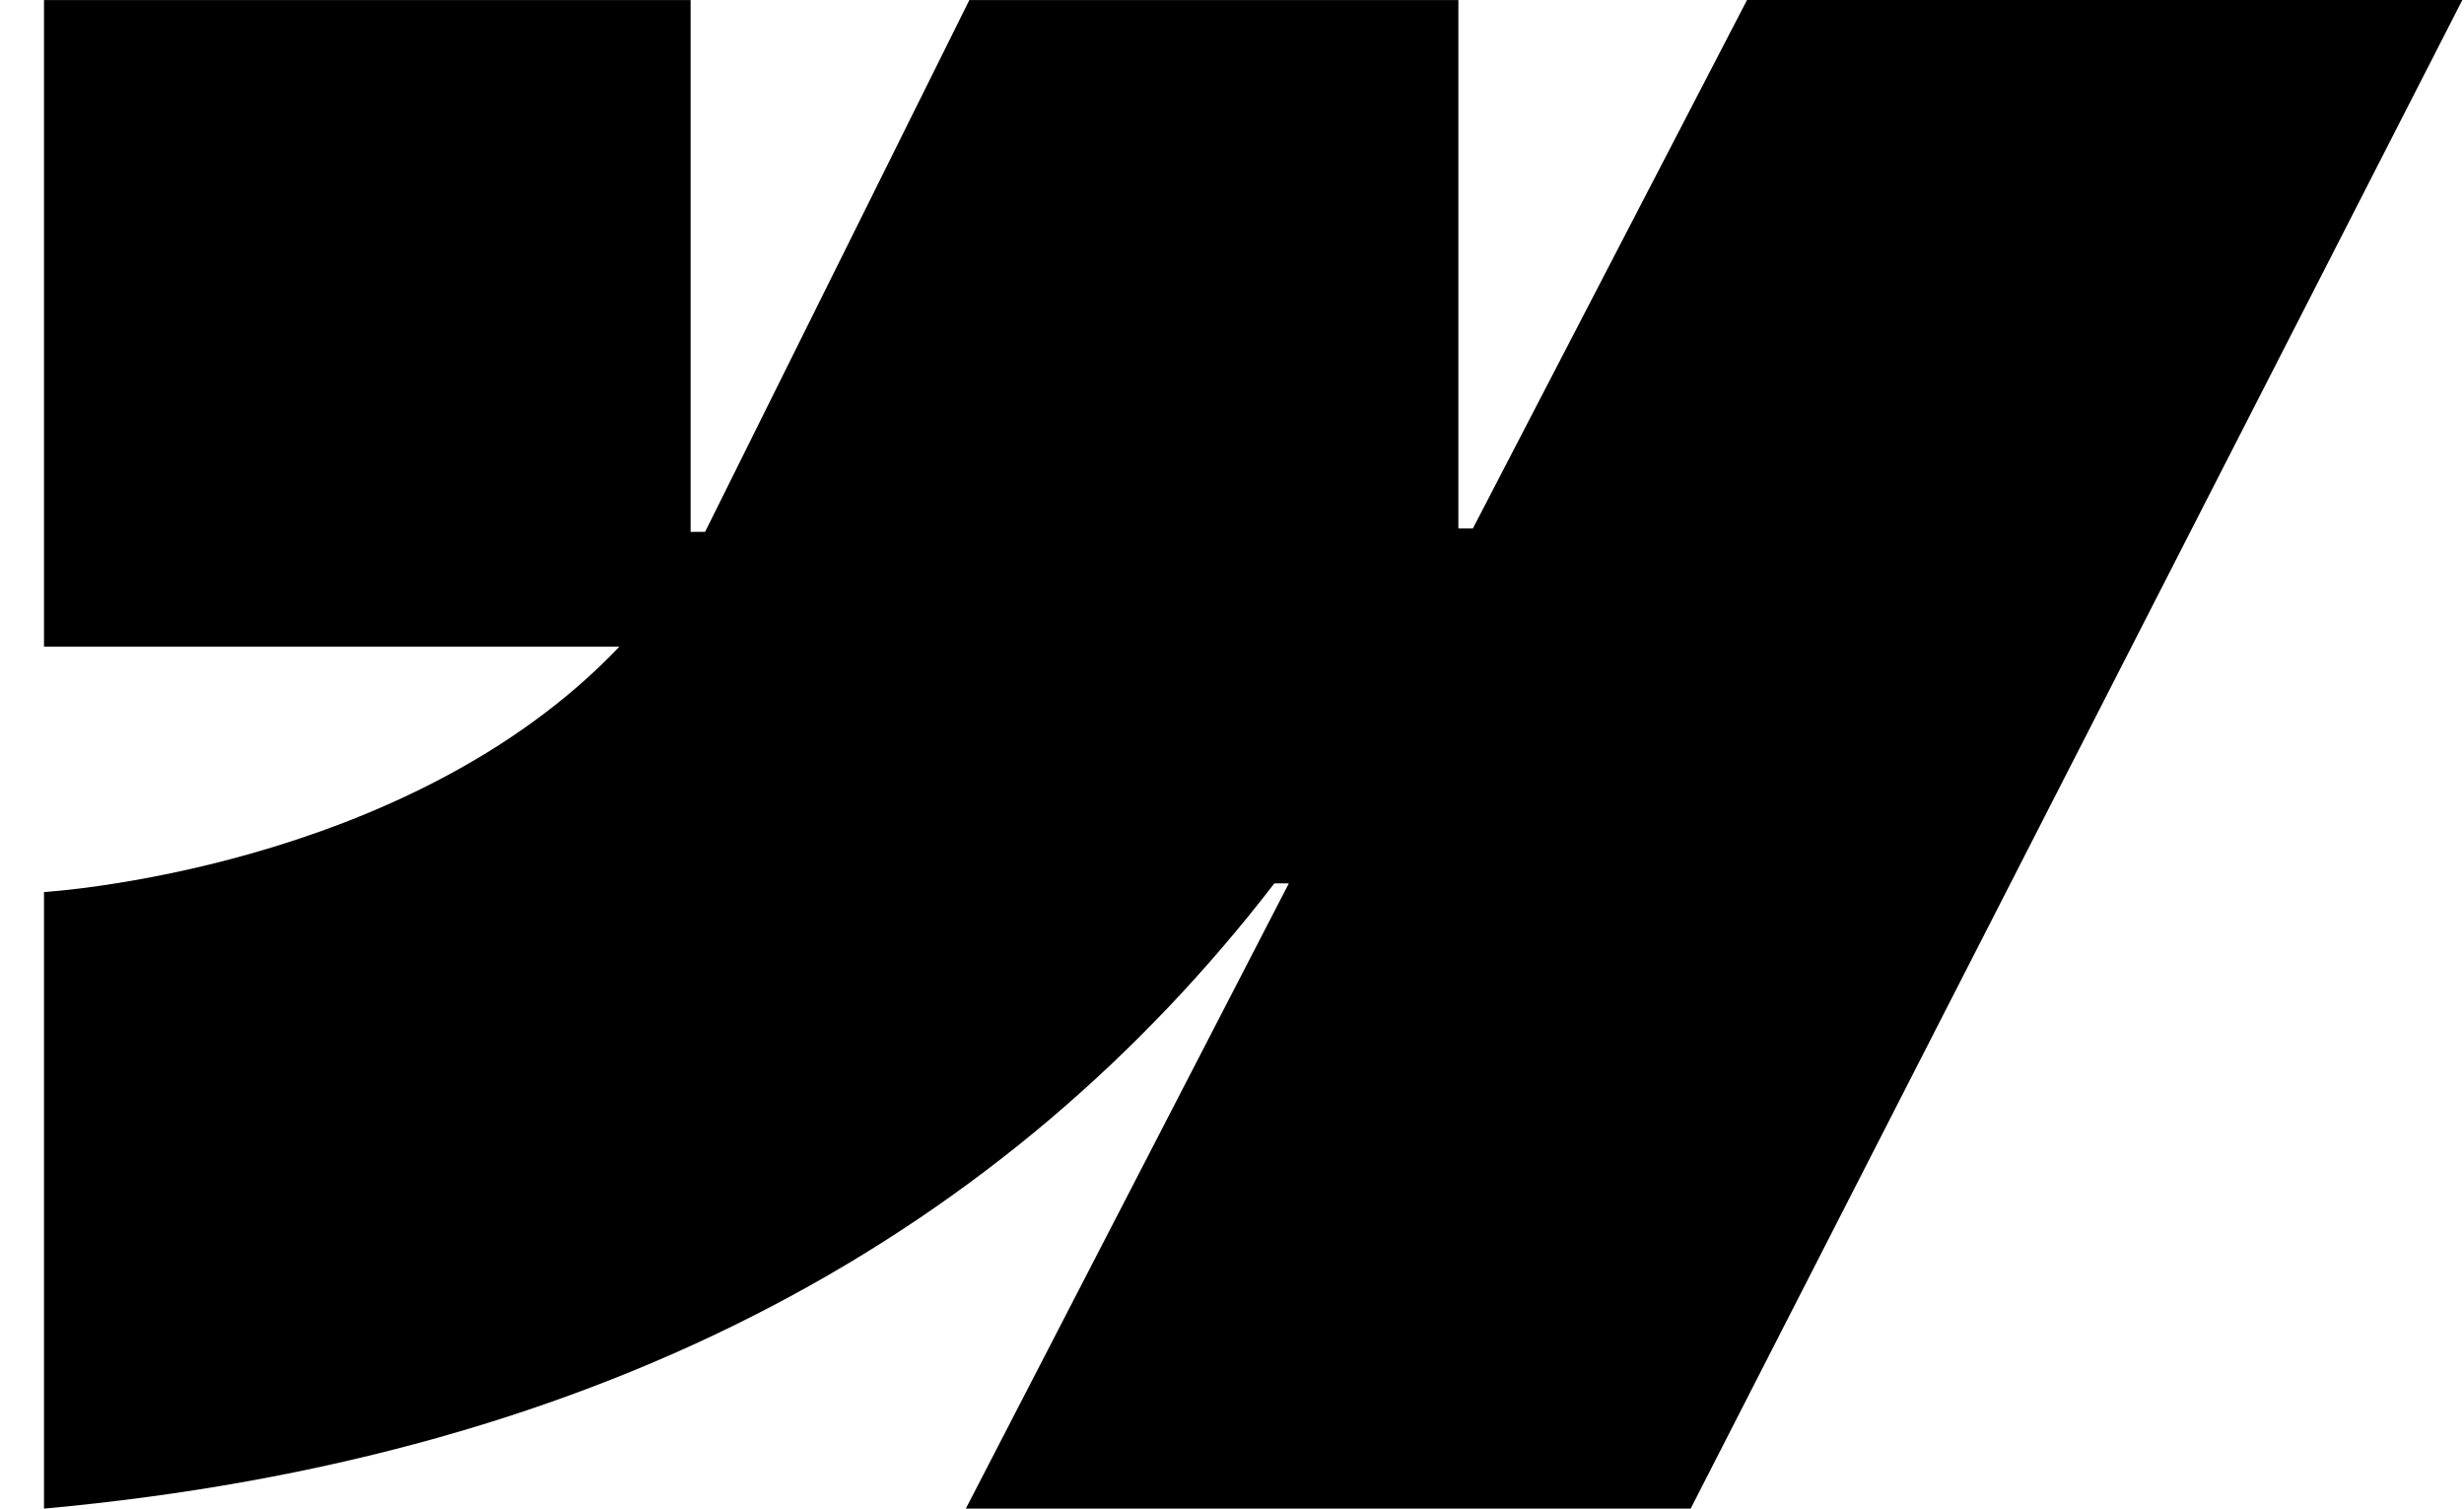 <svg fill="none" height="30" viewBox="0 0 49 30" width="49" xmlns="http://www.w3.org/2000/svg"><path clip-rule="evenodd" d="m48.967 0-15.346 30h-14.414l6.423-12.433h-.288c-5.298 6.877-13.204 11.405-24.467 12.433v-12.261s7.205-.426 11.442-4.879h-11.442v-12.859h12.859v10.576l.288-.001 5.255-10.575h9.725v10.509l.288-.001 5.452-10.509z" fill="#000" fill-rule="evenodd"/></svg>